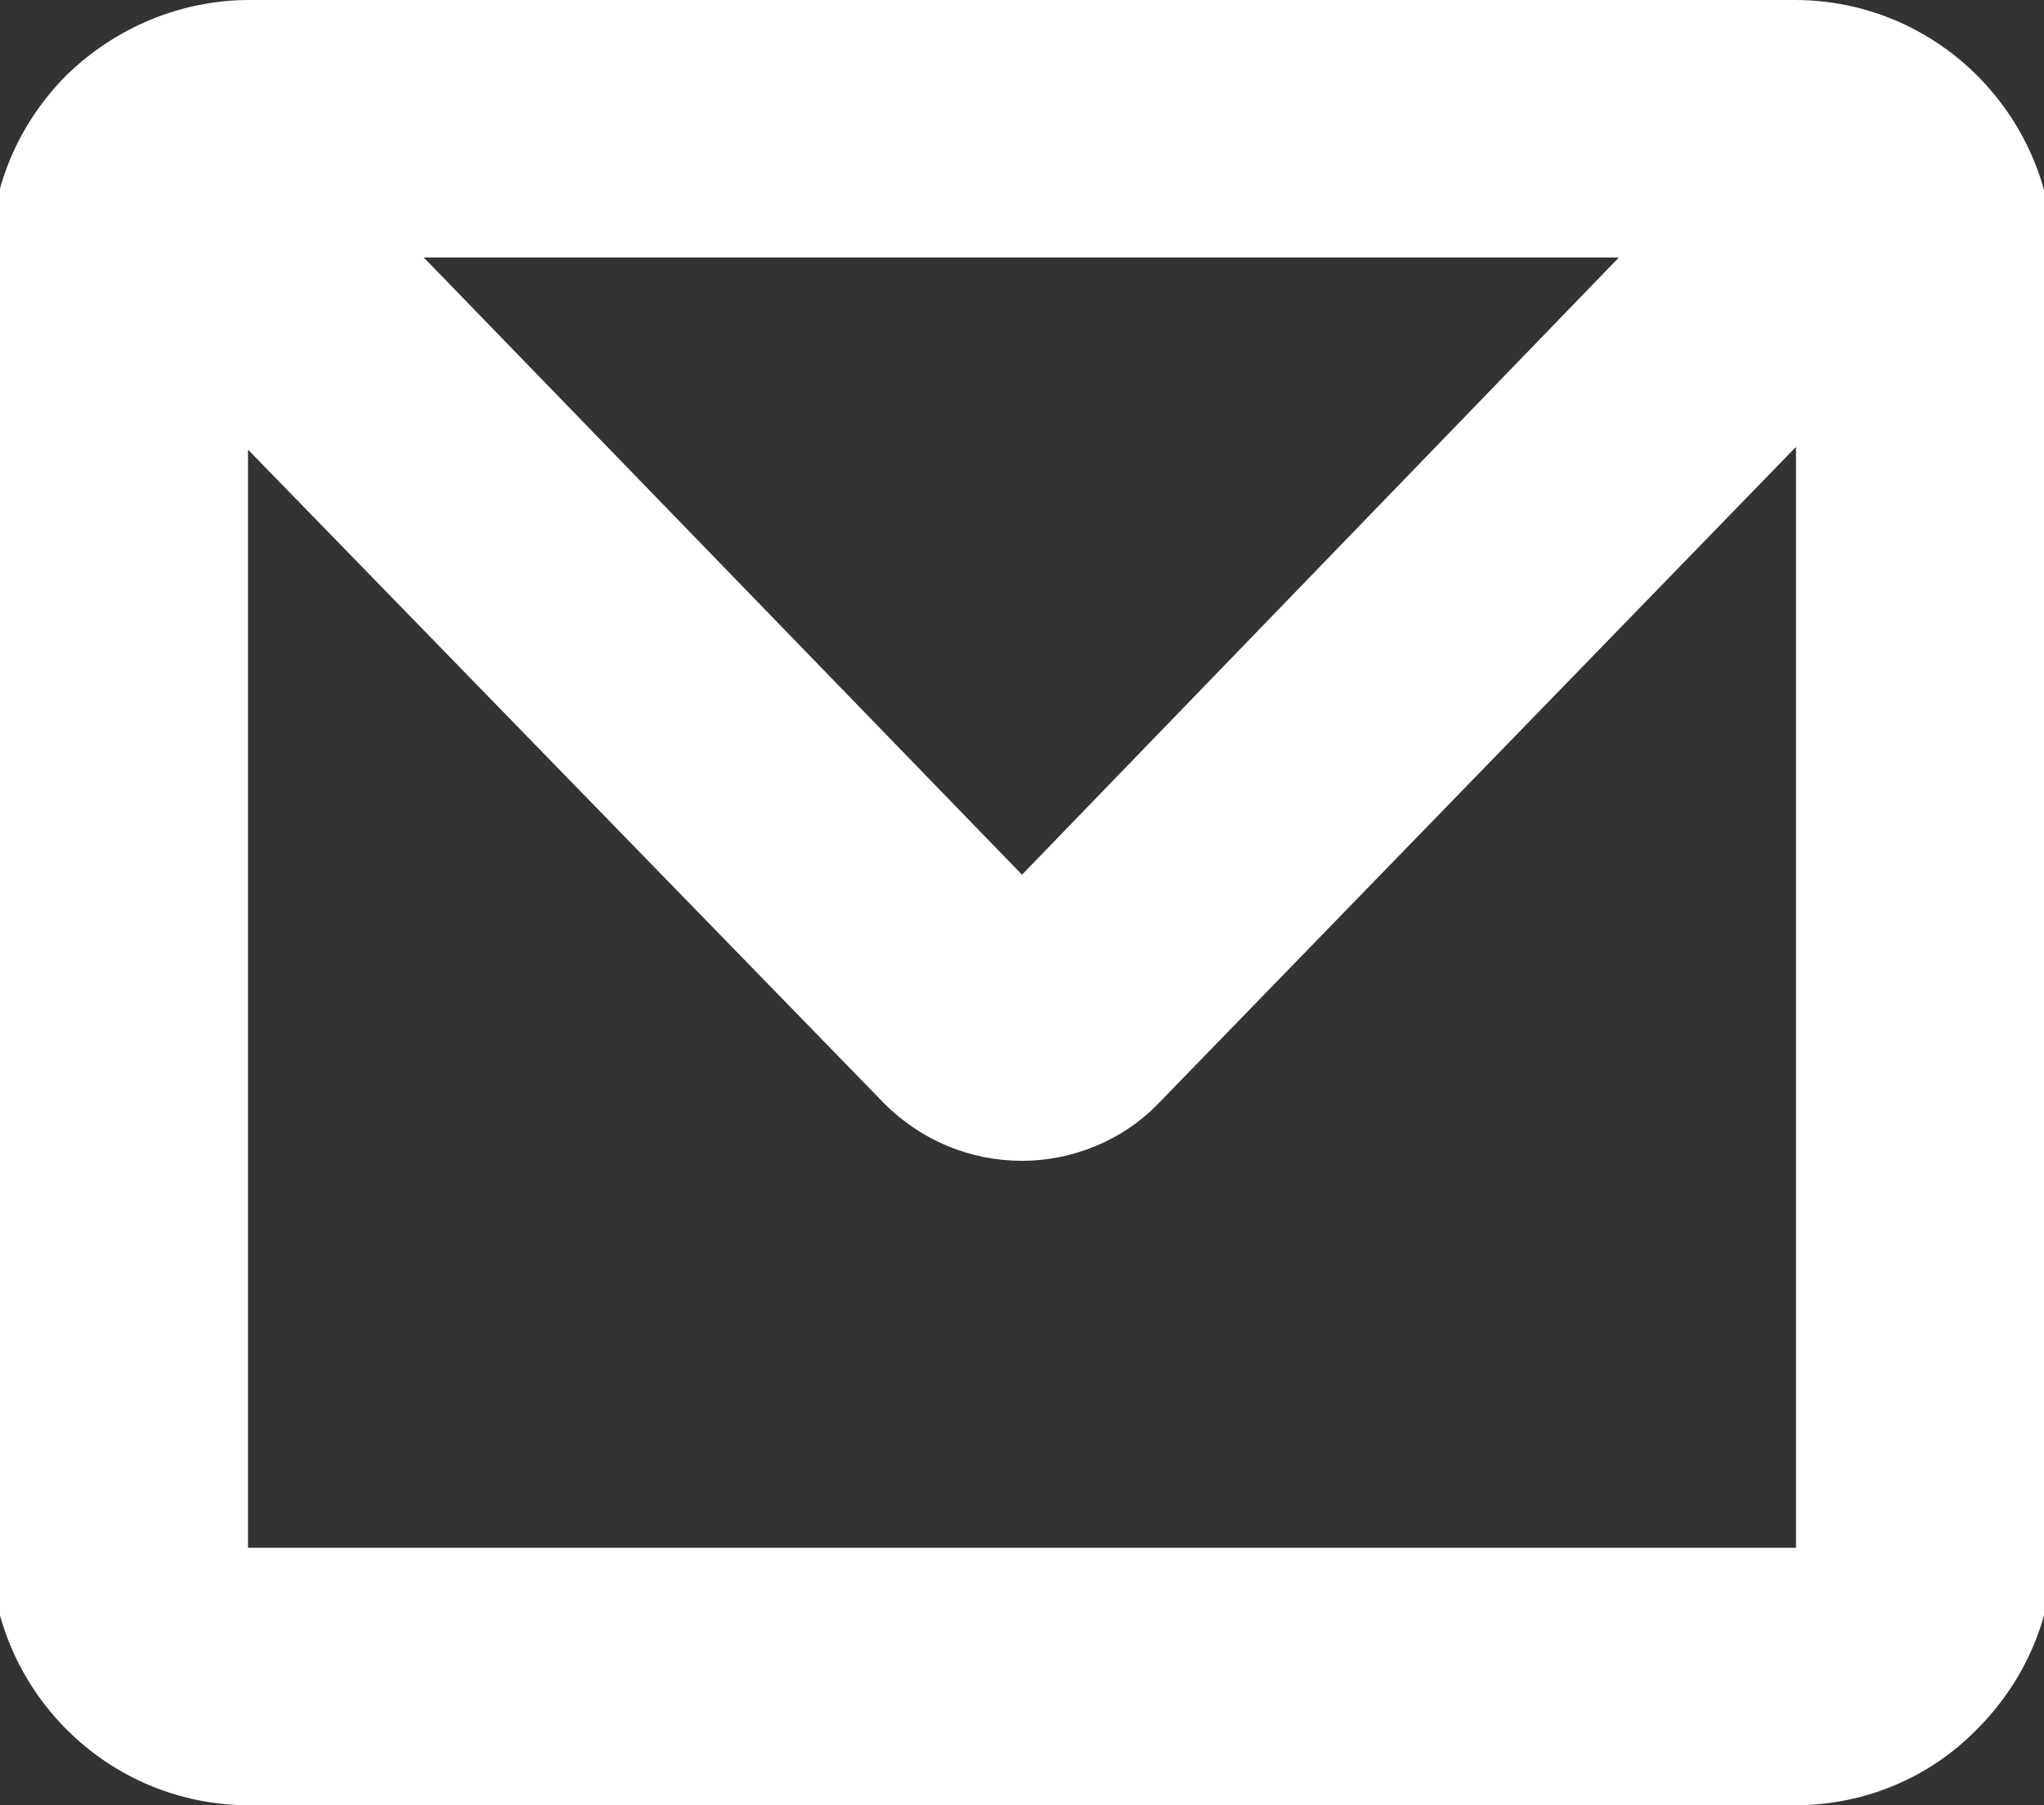 <?xml version="1.0" encoding="utf-8"?>
<!-- Generator: Adobe Illustrator 26.1.0, SVG Export Plug-In . SVG Version: 6.00 Build 0)  -->
<svg version="1.1" id="Vrstva_1" xmlns="http://www.w3.org/2000/svg" xmlns:xlink="http://www.w3.org/1999/xlink" x="0px" y="0px"
	 viewBox="0 0 15 13.25" style="enable-background:new 0 0 15 13.25;" xml:space="preserve">
<rect x="0" y="0" width="15" height="13.25" fill="#333333" stroke="none"/>
<style type="text/css">
	.st0{fill-rule:evenodd;clip-rule:evenodd;fill:#FFFFFF;}
</style>
<path class="st0" d="M13.17,13.25H1.83c-1.05,0-1.89-0.85-1.9-1.89V1.89c0-0.5,0.2-0.98,0.56-1.34C0.85,0.2,1.33,0,1.83,0h11.34
	c1.05,0,1.89,0.85,1.9,1.89v9.46c0,0.5-0.2,0.98-0.56,1.34C14.16,13.05,13.68,13.25,13.17,13.25L13.17,13.25L13.17,13.25z
	 M13.18,11.35V3.28L8.5,8.1c-0.26,0.27-0.63,0.42-1,0.42c-0.38,0-0.74-0.15-1.01-0.42L1.82,3.3v8.06H13.18L13.18,11.35z M11.88,1.89
	H3.11L7.5,6.42L11.88,1.89L11.88,1.89z"/>
</svg>
